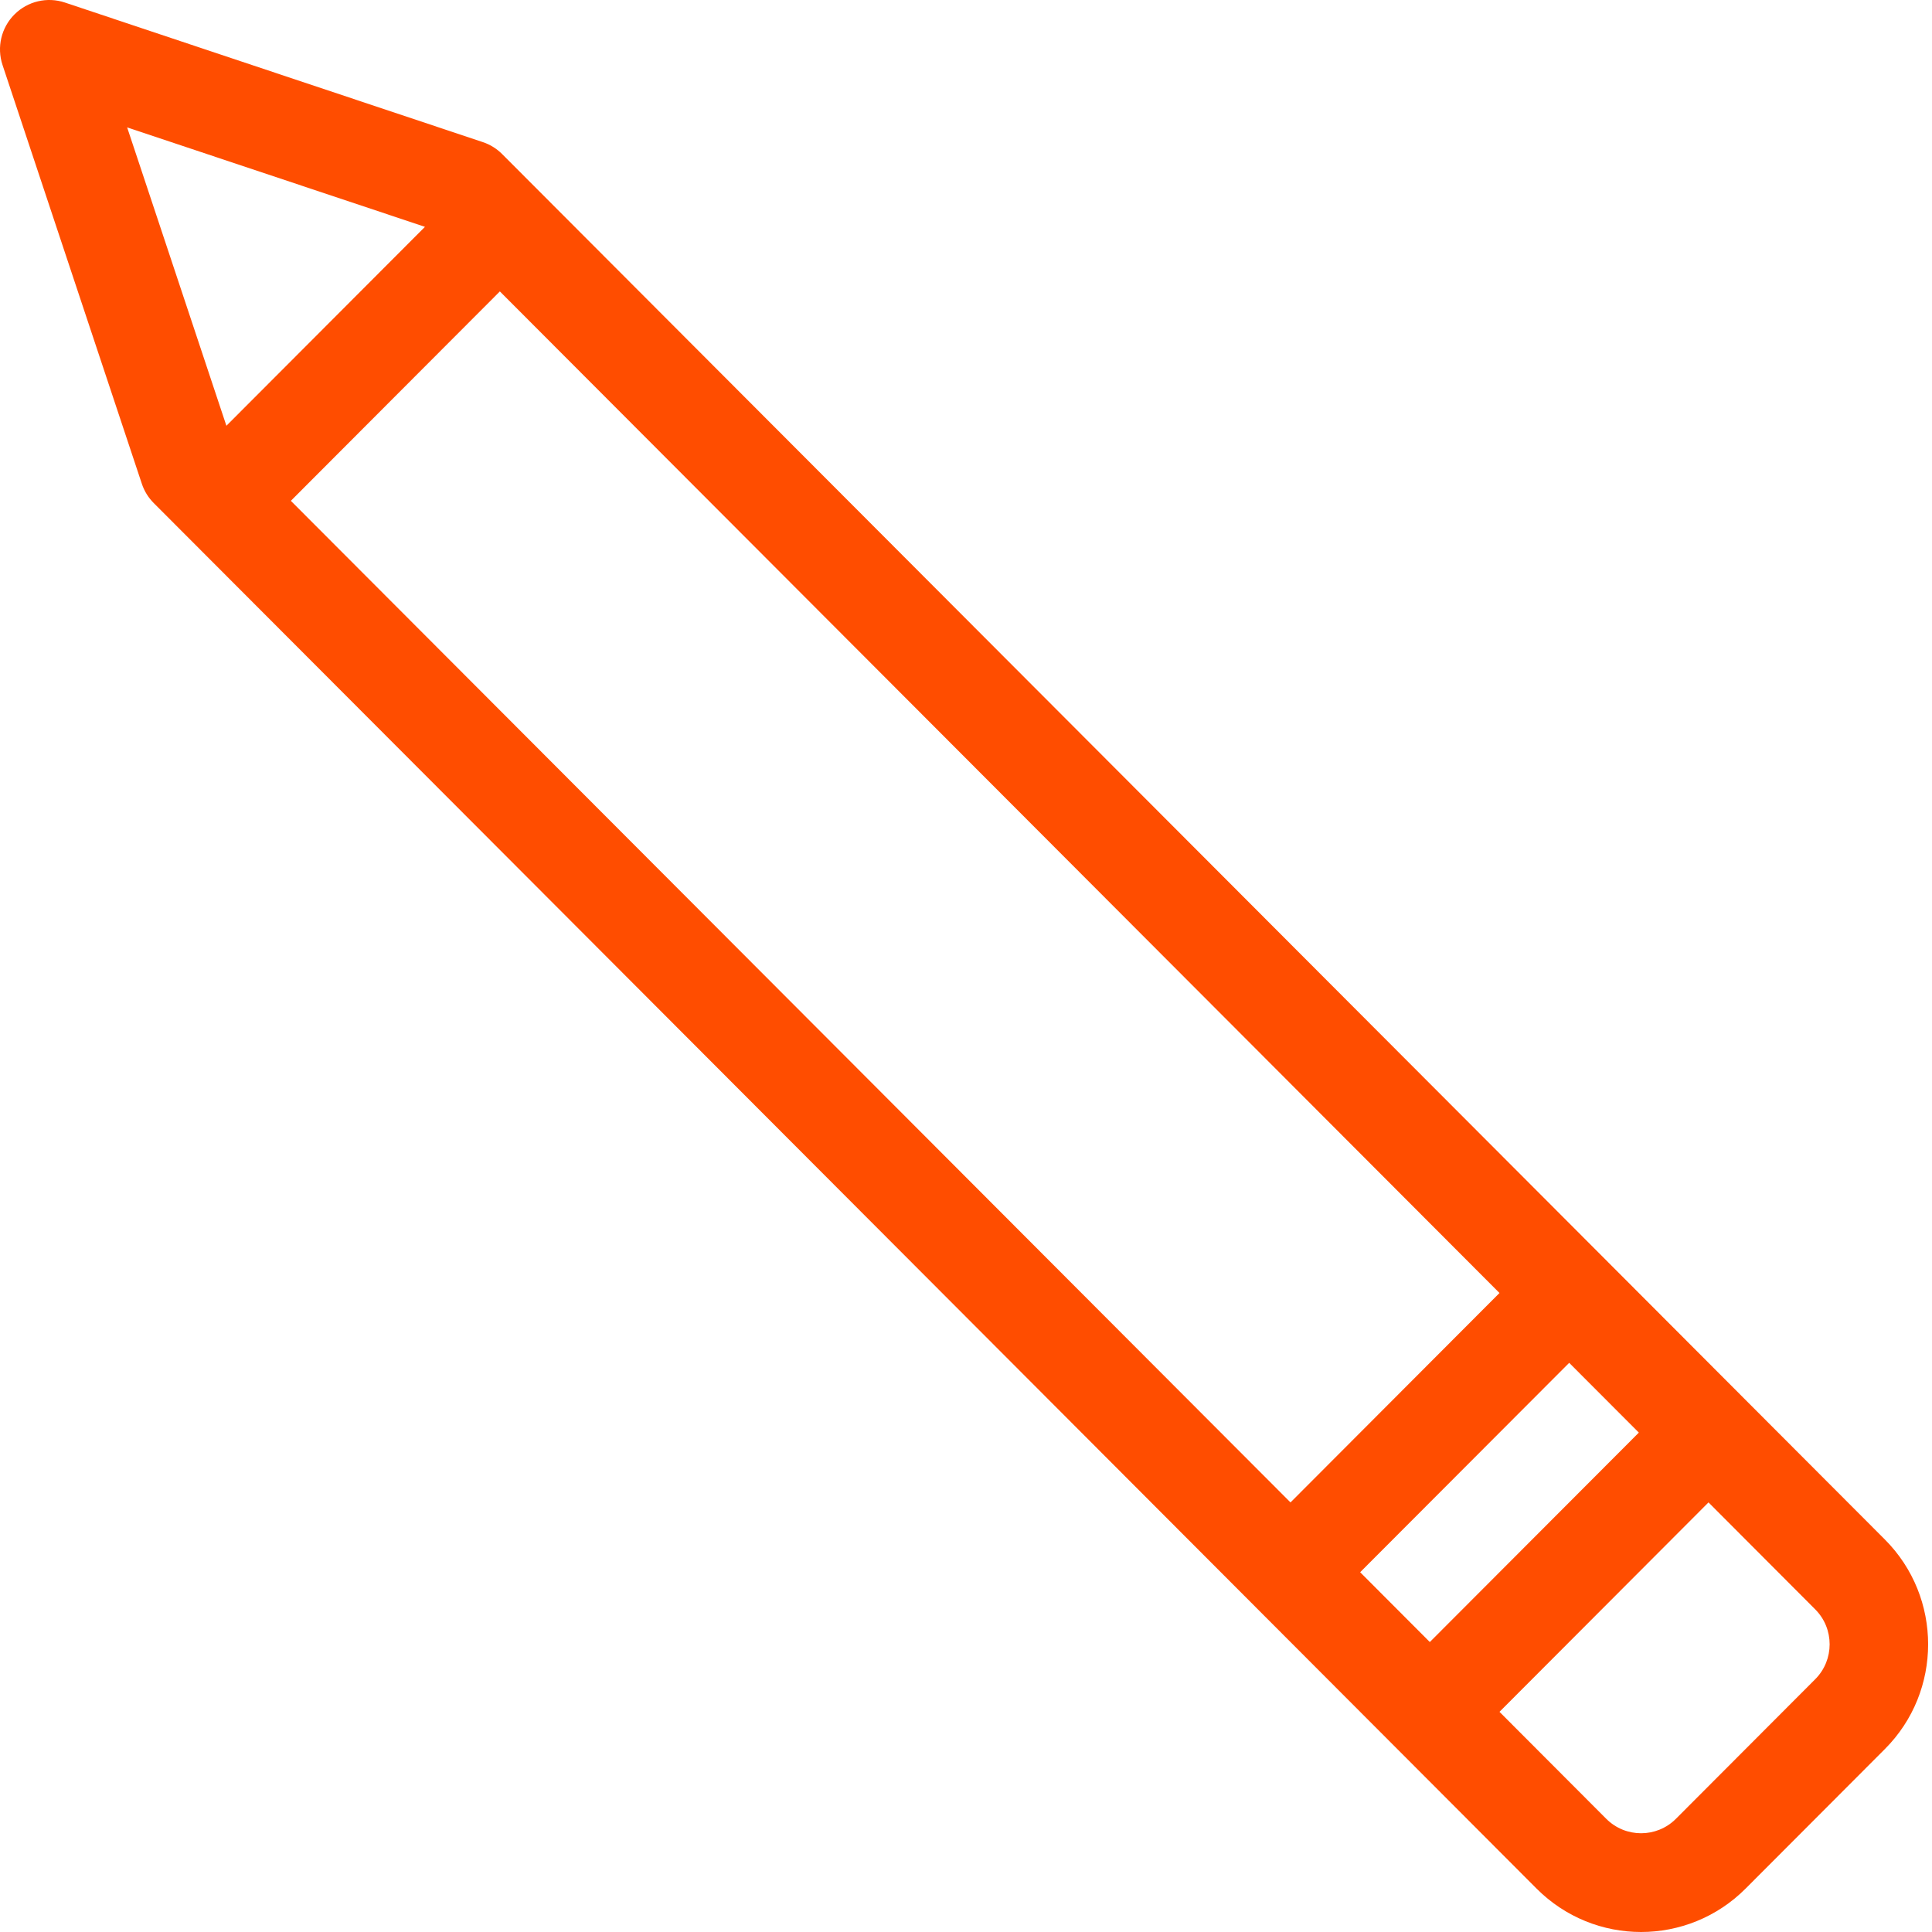 <?xml version="1.0" encoding="UTF-8"?> <svg xmlns="http://www.w3.org/2000/svg" width="141" height="141" viewBox="0 0 141 141" fill="none"> <path d="M11.22 36.714L112.141 137.832C116.355 142.056 123.18 142.056 127.396 137.832L137.564 127.645C141.768 123.434 141.768 116.577 137.564 112.359L36.644 11.242C36.25 10.847 35.768 10.548 35.238 10.372L4.732 0.184C3.441 -0.246 2.015 0.09 1.053 1.056C0.09 2.019 -0.246 3.446 0.184 4.741L10.352 35.307C10.529 35.838 10.825 36.319 11.22 36.714ZM132.477 117.453C133.88 118.859 133.88 121.147 132.479 122.55L122.312 132.738C120.908 134.145 118.631 134.146 117.225 132.738L109.435 124.932L124.689 109.648L132.477 117.453ZM119.605 104.554L104.35 119.838L99.266 114.743L114.521 99.461L119.605 104.554ZM36.481 21.268L109.435 94.365L94.182 109.649L21.227 36.551L36.481 21.268ZM31.014 16.555L16.523 31.073L9.279 9.297L31.014 16.555Z" fill="#FF4D00"></path> </svg> 